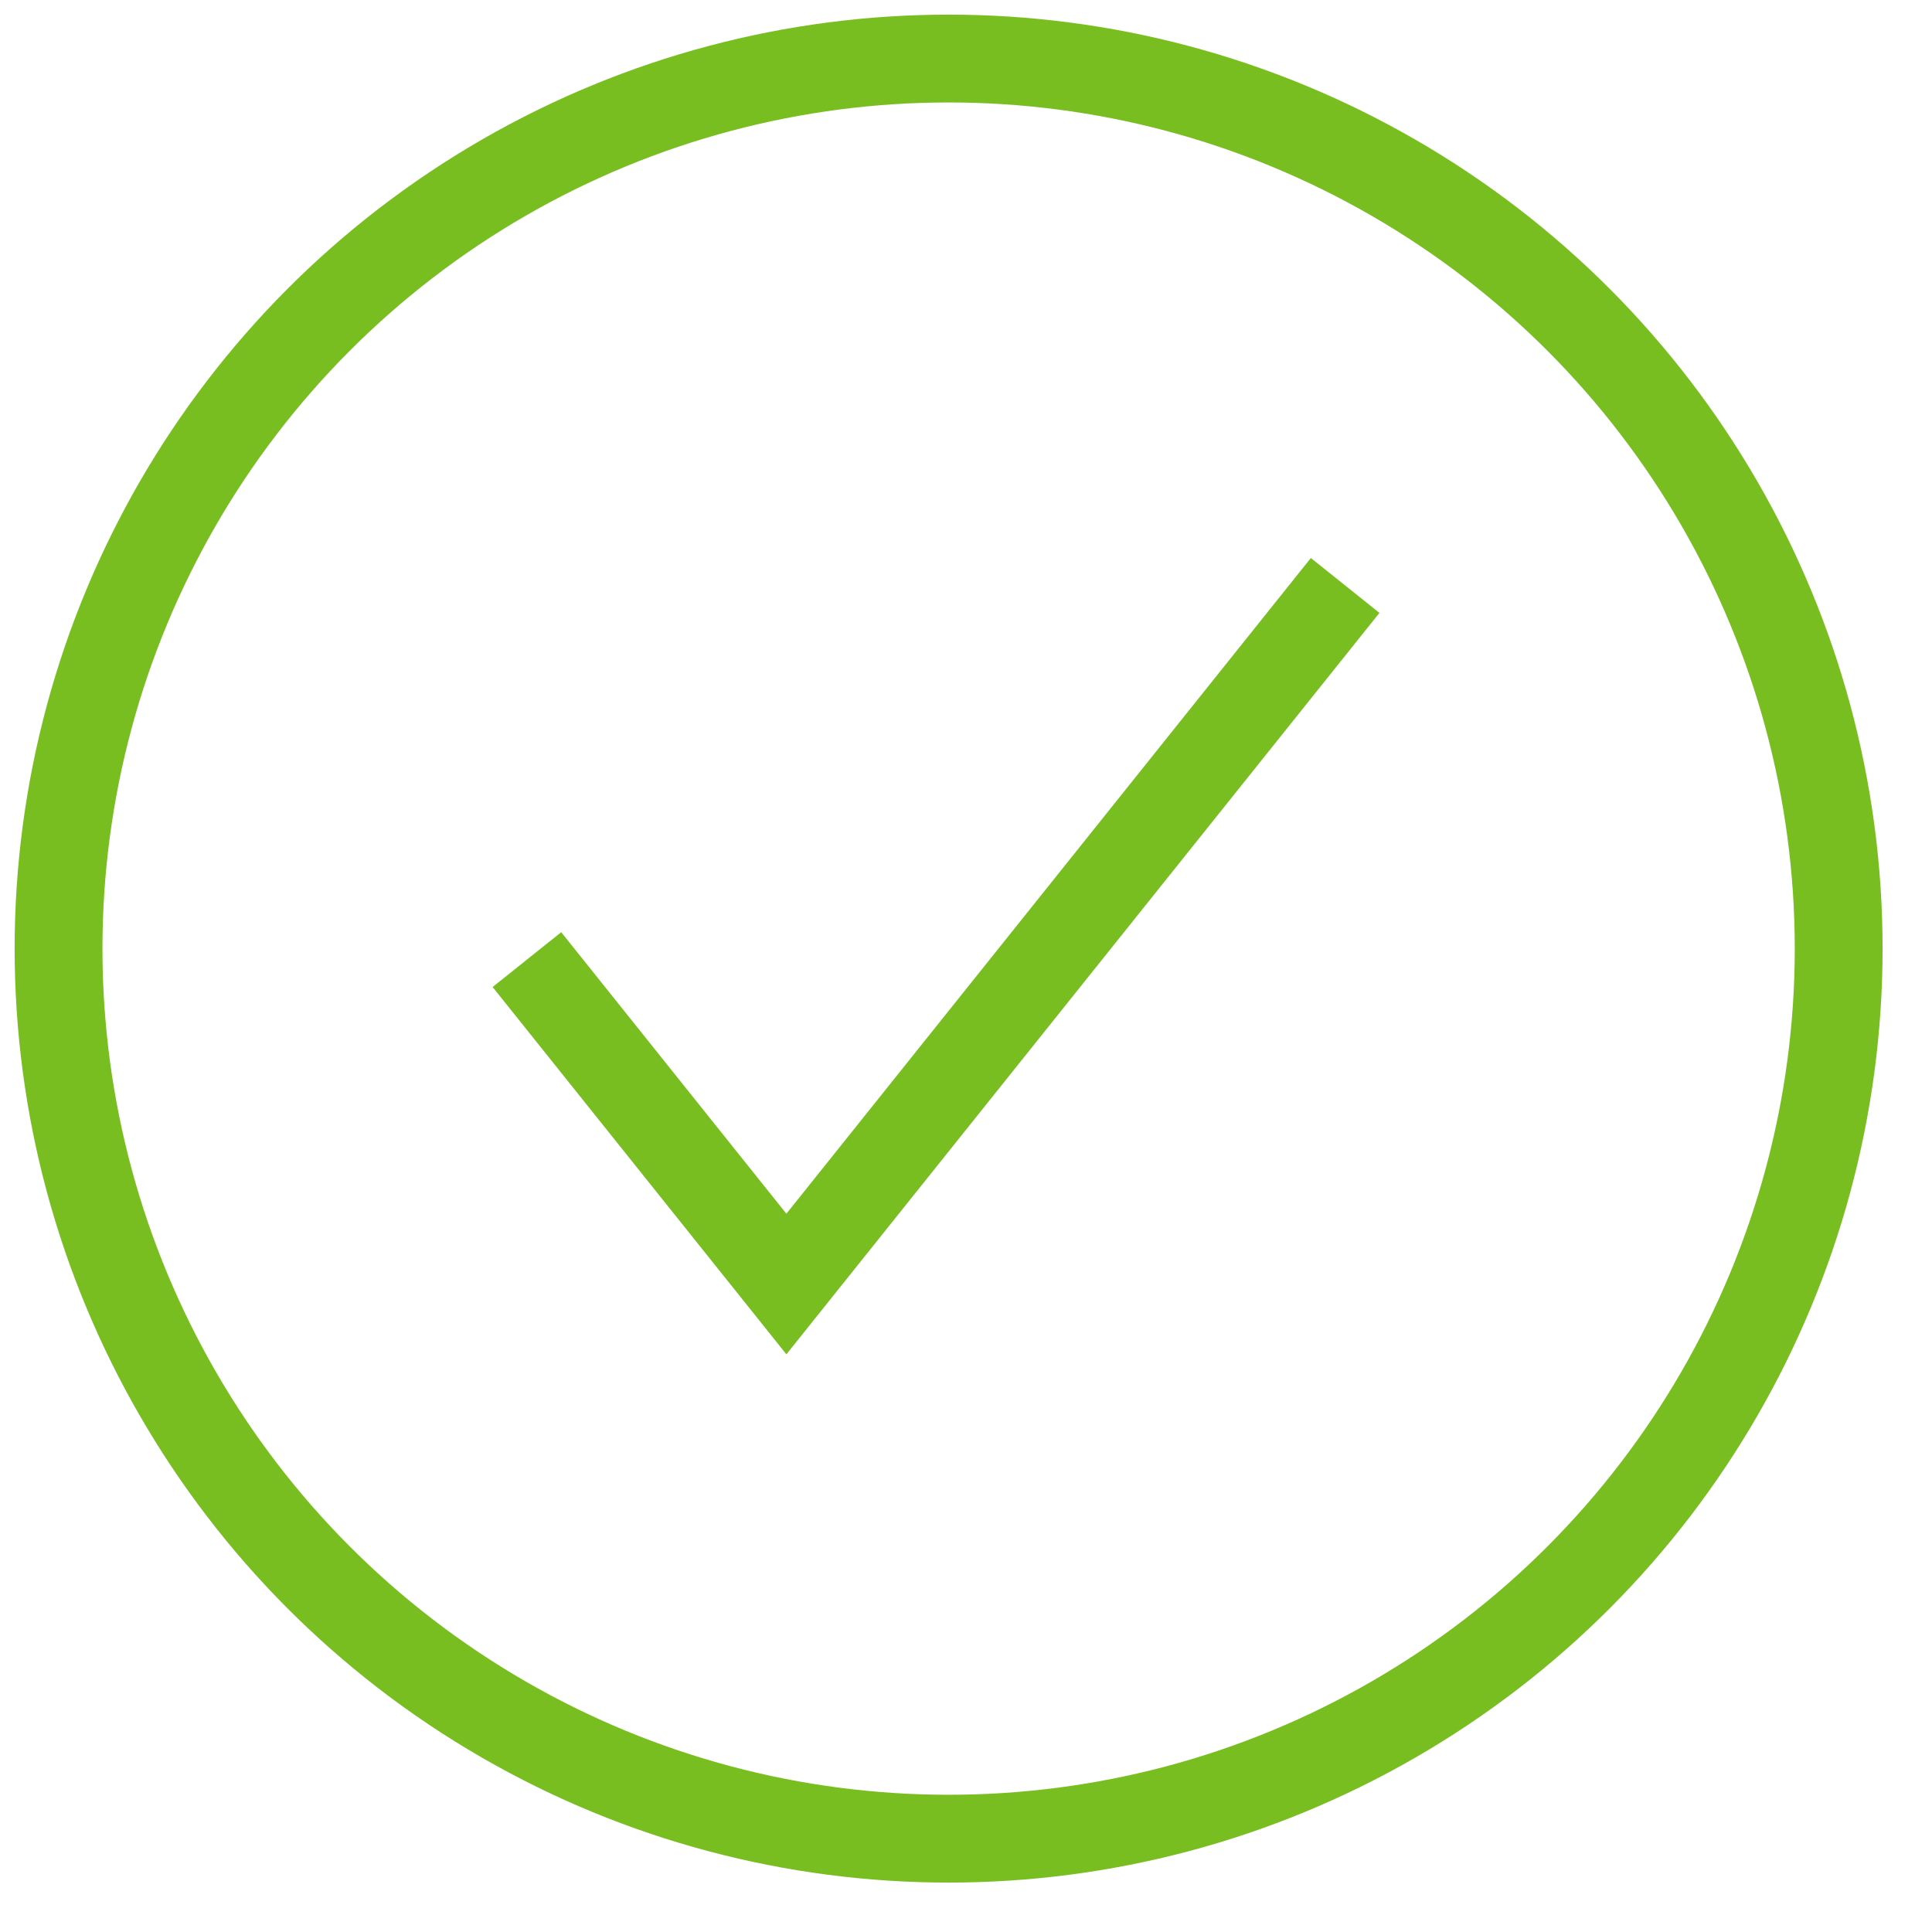 <?xml version="1.0" encoding="UTF-8"?>
<svg width="33px" height="33px" viewBox="0 0 33 33" version="1.1" xmlns="http://www.w3.org/2000/svg" xmlns:xlink="http://www.w3.org/1999/xlink">
    <title>DA8F8D81-B768-46D9-B761-44DDBAD1B547</title>
    <g id="Page-1" stroke="none" stroke-width="1" fill="none" fill-rule="evenodd">
        <g id="Account-Detail-/-Desktop" transform="translate(-741, -2690)" stroke="#78BE20" stroke-width="1.5">
            <g id="Compare" transform="translate(201, 2244)">
                <g id="Comparison-table" transform="translate(11, 143.786)">
                    <g id="Group-10" transform="translate(0, 186.214)">
                        <g id="Group" transform="translate(530, 117)">
                            <circle id="Oval" cx="15.203" cy="15.203" r="15.203"></circle>
                            <polyline id="Shape" points="8 15.391 12.432 20.932 21.976 9"></polyline>
                        </g>
                    </g>
                </g>
            </g>
        </g>
    </g>
</svg>